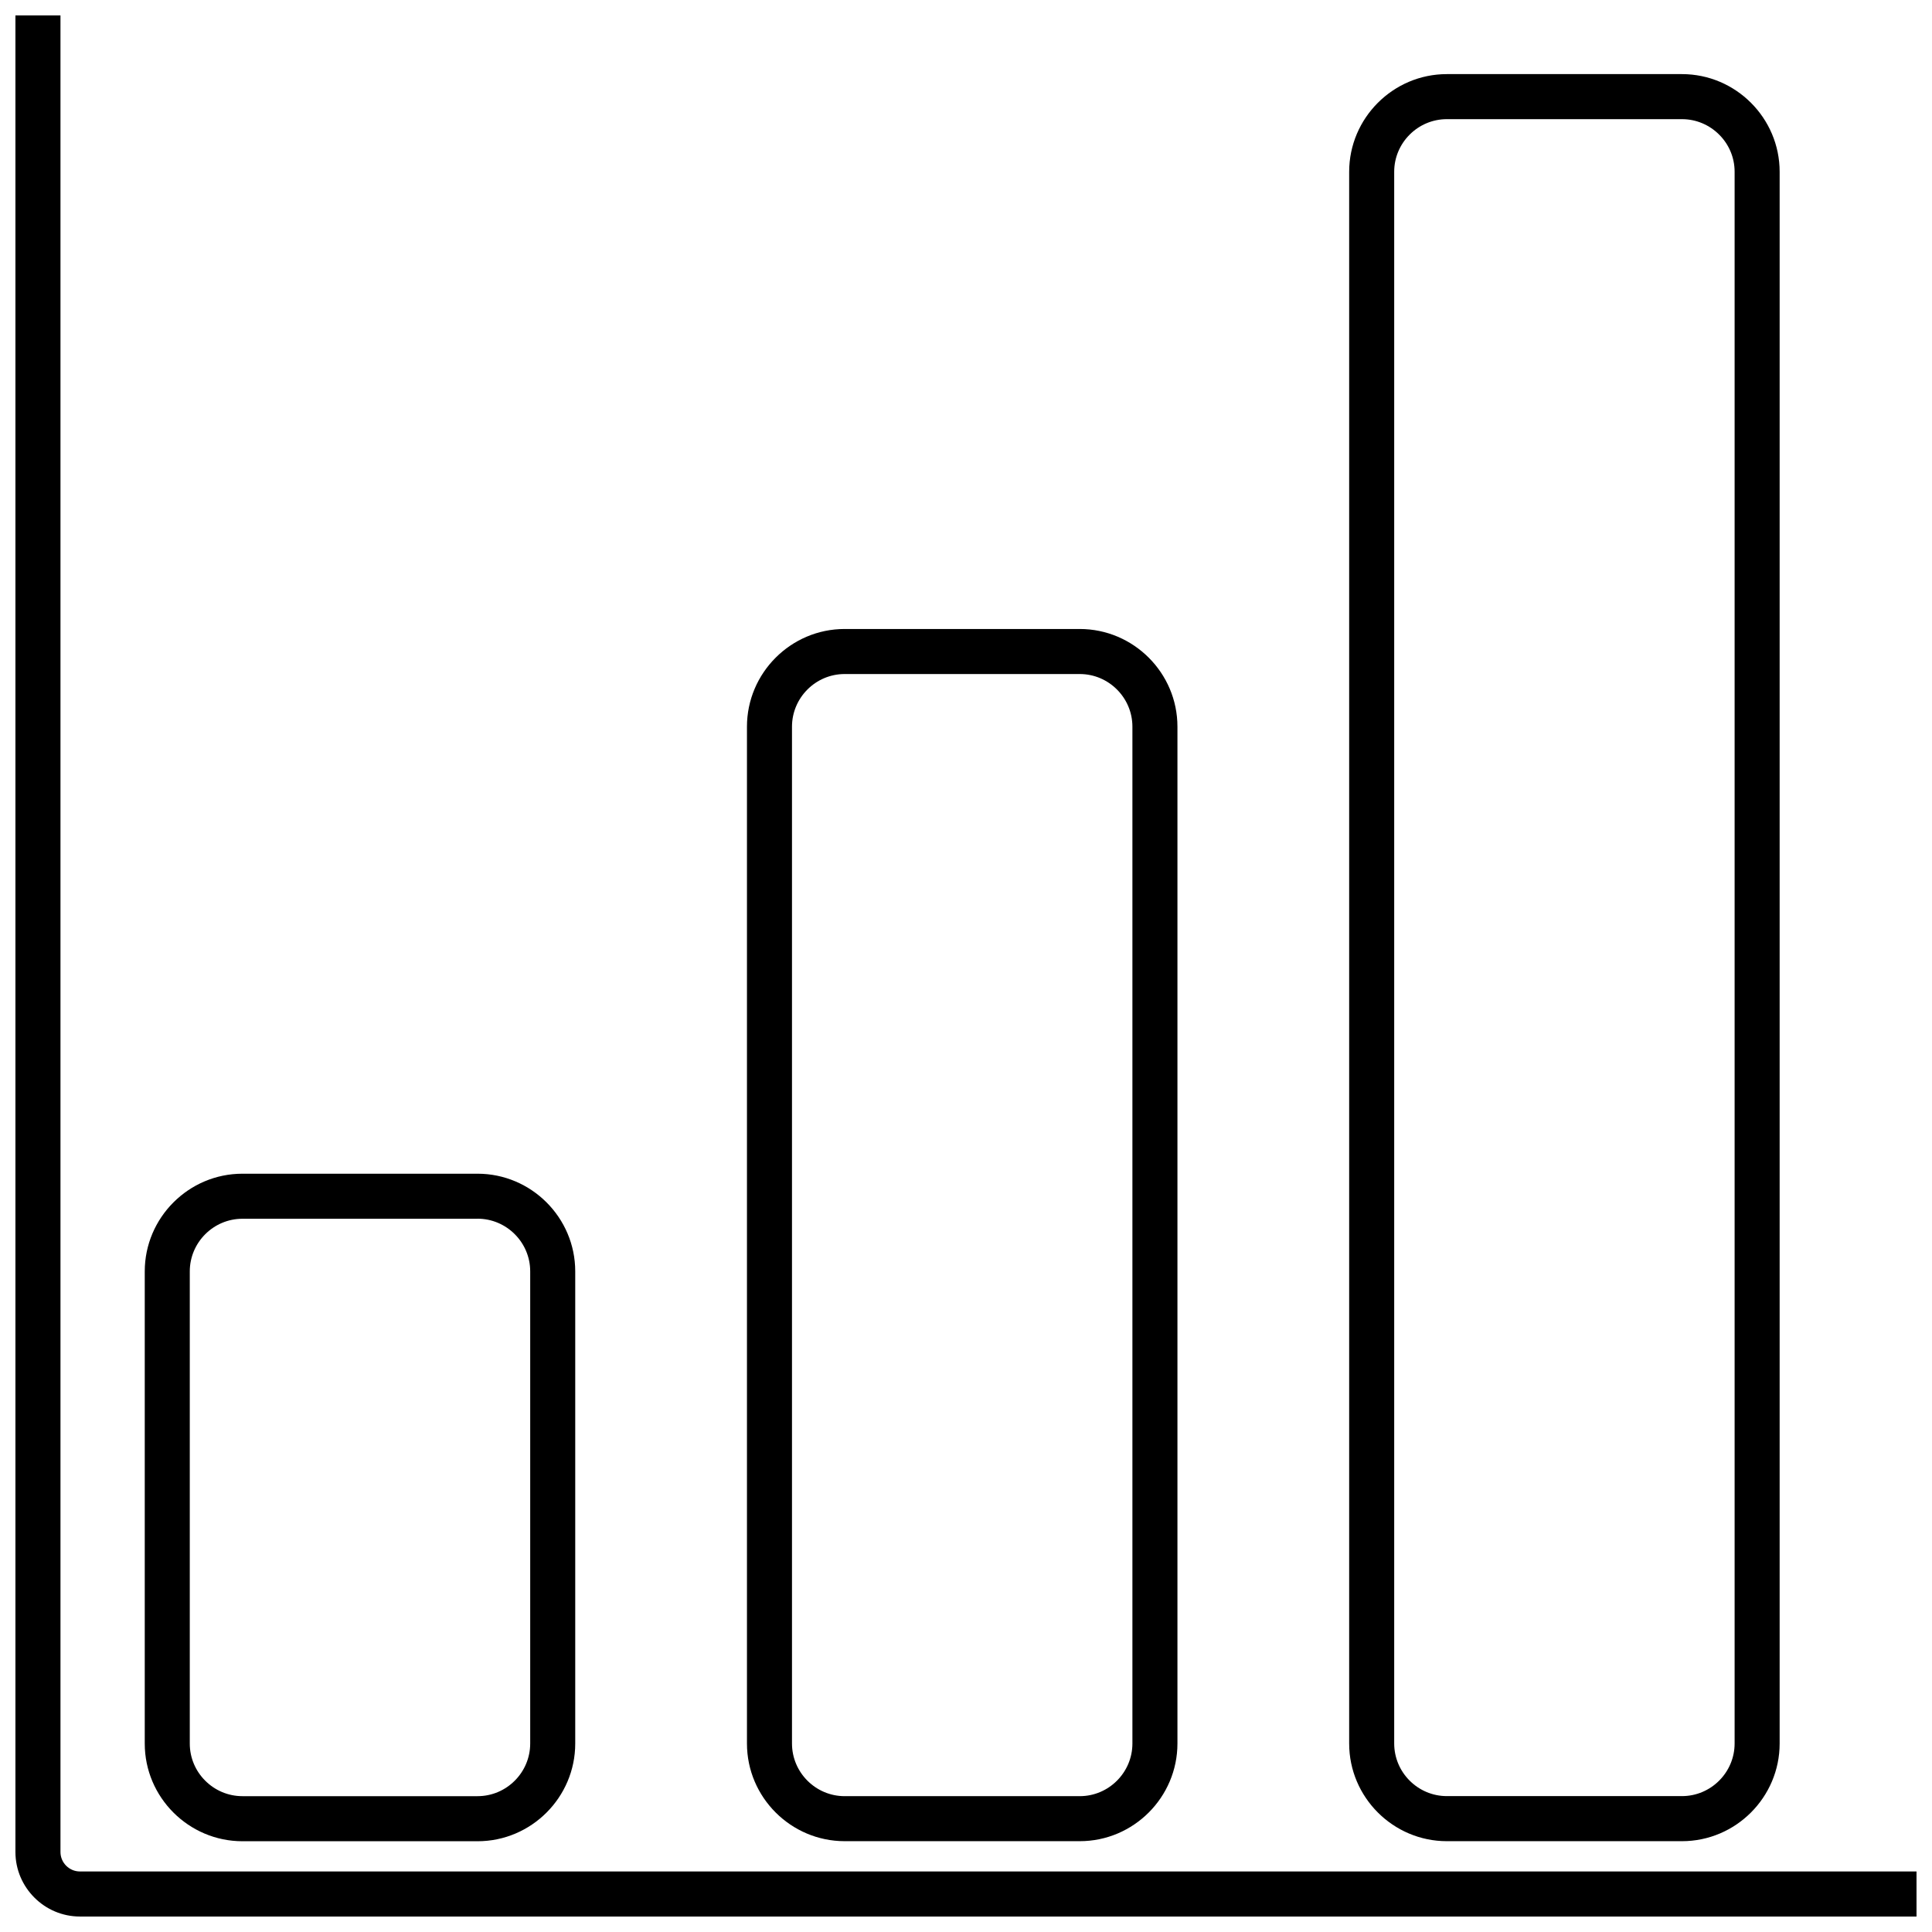 <?xml version="1.0" encoding="UTF-8"?>
<!-- Uploaded to: SVG Repo, www.svgrepo.com, Generator: SVG Repo Mixer Tools -->
<svg width="800px" height="800px" version="1.1" viewBox="144 144 512 512" xmlns="http://www.w3.org/2000/svg">
 <defs>
  <clipPath id="a">
   <path d="m148.09 148.09h503.81v503.81h-503.81z"/>
  </clipPath>
 </defs>
 <g clip-path="url(#a)">
  <path d="m651.9 651.9h-486.71c-4.707 0-8.996-1.926-12.078-5.023-3.098-3.098-5.023-7.367-5.023-12.078v-486.71h11.938v486.71c0 1.422 0.578 2.707 1.516 3.644s2.223 1.516 3.644 1.516h486.71v11.938zm-124.47-488.26h62.309c7.117 0 13.594 2.91 18.285 7.602 4.691 4.691 7.602 11.152 7.602 18.285v416.52c0 7.117-2.91 13.594-7.602 18.285-4.691 4.691-11.152 7.602-18.285 7.602h-62.309c-7.117 0-13.594-2.91-18.285-7.602-4.691-4.691-7.602-11.152-7.602-18.285v-416.52c0-7.117 2.91-13.594 7.602-18.285 4.691-4.691 11.152-7.602 18.285-7.602zm62.309 11.938h-62.309c-3.832 0-7.32 1.562-9.855 4.098-2.535 2.535-4.098 6.023-4.098 9.84v416.52c0 3.832 1.562 7.32 4.098 9.855 2.535 2.535 6.023 4.098 9.855 4.098h62.309c3.832 0 7.32-1.562 9.855-4.098s4.098-6.023 4.098-9.855v-416.52c0-3.832-1.562-7.32-4.098-9.84-2.535-2.535-6.023-4.098-9.855-4.098zm-221.9 135.11h62.309c7.117 0 13.594 2.91 18.285 7.602 4.691 4.691 7.602 11.152 7.602 18.285v269.47c0 7.117-2.91 13.594-7.602 18.285-4.691 4.691-11.152 7.602-18.285 7.602h-62.309c-7.117 0-13.594-2.91-18.285-7.602-4.691-4.691-7.602-11.152-7.602-18.285v-269.47c0-7.117 2.91-13.594 7.602-18.285 4.691-4.691 11.152-7.602 18.285-7.602zm62.309 11.938h-62.309c-3.832 0-7.32 1.562-9.855 4.098-2.535 2.535-4.098 6.023-4.098 9.855v269.47c0 3.832 1.562 7.32 4.098 9.855 2.535 2.535 6.023 4.098 9.855 4.098h62.309c3.832 0 7.32-1.562 9.855-4.098s4.098-6.023 4.098-9.855v-269.47c0-3.832-1.562-7.32-4.098-9.855-2.535-2.535-6.023-4.098-9.855-4.098zm-221.9 132.42h62.309c7.117 0 13.594 2.91 18.285 7.602 4.691 4.691 7.602 11.152 7.602 18.285v125.13c0 7.117-2.91 13.594-7.602 18.285-4.691 4.691-11.152 7.602-18.285 7.602h-62.309c-7.117 0-13.594-2.91-18.285-7.602-4.691-4.691-7.602-11.152-7.602-18.285v-125.13c0-7.117 2.91-13.594 7.602-18.285 4.691-4.691 11.152-7.602 18.285-7.602zm62.309 11.938h-62.309c-3.832 0-7.32 1.562-9.855 4.098-2.535 2.535-4.098 6.023-4.098 9.855v125.13c0 3.832 1.562 7.32 4.098 9.84 2.535 2.535 6.023 4.098 9.855 4.098h62.309c3.832 0 7.32-1.562 9.855-4.098 2.535-2.535 4.098-6.023 4.098-9.855v-125.13c0-3.832-1.562-7.32-4.098-9.855-2.535-2.535-6.023-4.098-9.855-4.098z"/>
 </g>
</svg>